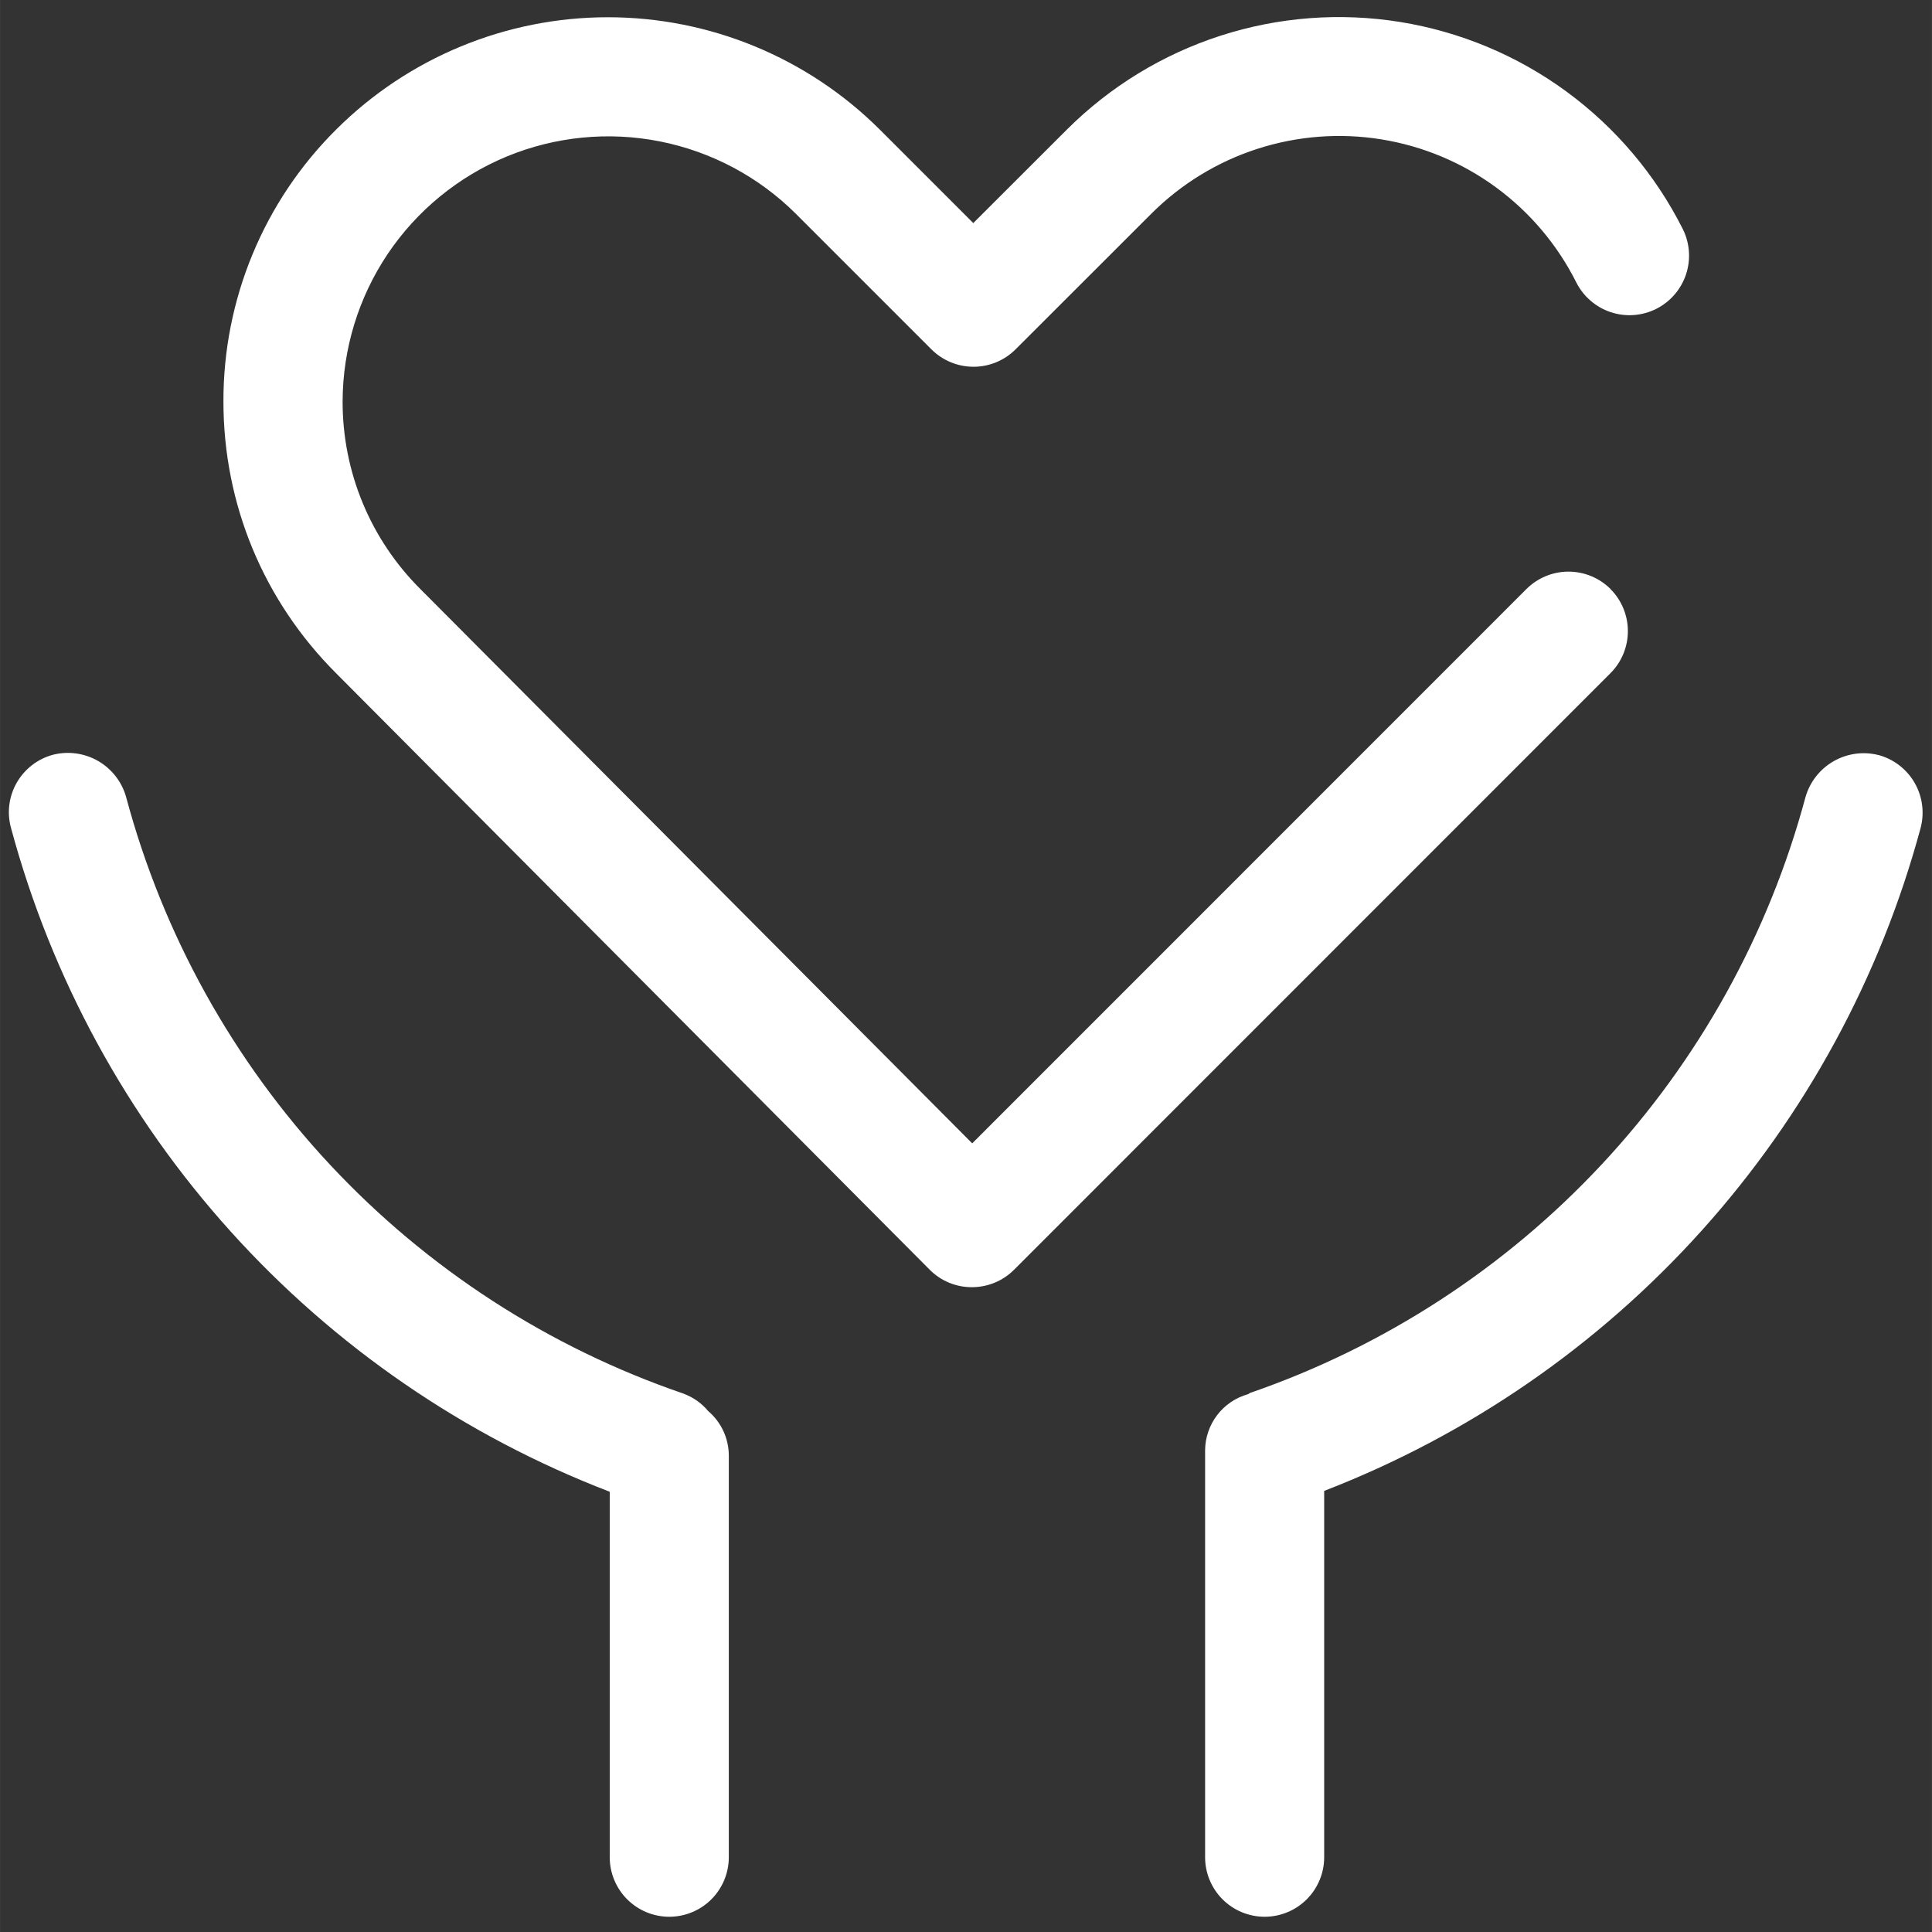 <?xml version="1.0" encoding="UTF-8" standalone="no"?>
<svg
   xmlns:dc="http://purl.org/dc/elements/1.1/"
   xmlns:cc="http://creativecommons.org/ns#"
   xmlns:rdf="http://www.w3.org/1999/02/22-rdf-syntax-ns#"
   xmlns:svg="http://www.w3.org/2000/svg"
   xmlns="http://www.w3.org/2000/svg"
   xmlns:sodipodi="http://sodipodi.sourceforge.net/DTD/sodipodi-0.dtd"
   xmlns:inkscape="http://www.inkscape.org/namespaces/inkscape"
   sodipodi:docname="footerico3.svg"
   inkscape:version="1.0 (4035a4fb49, 2020-05-01)"
   id="svg8"
   version="1.1"
   viewBox="0 0 39.687 39.688"
   height="150"
   width="150">
  <rect x="0" y="0" width="39.687" height="39.688" fill="#333333" stroke="none"/>
  <defs
     id="defs2" />
  <sodipodi:namedview
     inkscape:window-maximized="1"
     inkscape:window-y="-8"
     inkscape:window-x="-8"
     inkscape:window-height="1017"
     inkscape:window-width="1920"
     units="px"
     inkscape:pagecheckerboard="true"
     showgrid="false"
     inkscape:document-rotation="0"
     inkscape:current-layer="layer1"
     inkscape:document-units="mm"
     inkscape:cy="92.055717"
     inkscape:cx="163.28221"
     inkscape:zoom="3.959798"
     inkscape:pageshadow="2"
     inkscape:pageopacity="0.0"
     borderopacity="1.0"
     bordercolor="#666666"
     pagecolor="#ffffff"
     id="base" />
  <g
     id="layer1"
     inkscape:groupmode="layer"
     inkscape:label="图层 1">
    <g
       transform="matrix(1.092,0,0,1.092,0.182,0.351)"
       id="g143"
       style="fill:none">
      <path
         fill-rule="evenodd"
         clip-rule="evenodd"
         d="m 30.131,10.76 c -0.21,-0.21 -0.495,-0.328 -0.792,-0.328 -0.297,0 -0.582,0.118 -0.792,0.328 L 18.122,21.187 7.741,10.76 C 7.276,10.297 6.907,9.747 6.656,9.141 6.405,8.535 6.277,7.886 6.278,7.23 6.281,6.243 6.575,5.279 7.124,4.459 7.674,3.64 8.453,3.001 9.365,2.623 10.277,2.246 11.28,2.147 12.248,2.339 c 0.968,0.192 1.858,0.665 2.557,1.362 l 2.549,2.549 c 0.21,0.21 0.495,0.328 0.792,0.328 0.297,0 0.582,-0.118 0.792,-0.328 L 21.49,3.7 c 0.559,-0.559 1.243,-0.978 1.995,-1.221 0.752,-0.243 1.552,-0.305 2.332,-0.179 0.781,0.126 1.52,0.435 2.158,0.903 0.638,0.468 1.155,1.08 1.51,1.787 0.066,0.131 0.157,0.249 0.269,0.345 0.111,0.096 0.24,0.17 0.38,0.216 0.14,0.046 0.287,0.065 0.434,0.054 C 30.715,5.594 30.858,5.555 30.989,5.489 31.121,5.423 31.238,5.331 31.334,5.22 31.43,5.109 31.504,4.979 31.55,4.84 31.596,4.7 31.615,4.553 31.604,4.406 31.593,4.259 31.554,4.116 31.488,3.985 30.973,2.962 30.222,2.076 29.298,1.399 28.374,0.722 27.303,0.275 26.172,0.092 25.041,-0.09 23.883,-0.002 22.794,0.35 21.704,0.702 20.713,1.308 19.902,2.117 L 18.142,3.875 16.384,2.117 C 15.026,0.763 13.187,0.003 11.269,0.003 9.352,0.003 7.513,0.763 6.155,2.117 5.481,2.787 4.947,3.584 4.584,4.461 4.22,5.339 4.034,6.28 4.036,7.23 c 0,1.931 0.753,3.747 2.119,5.113 L 17.322,23.564 c 0.208,0.21 0.493,0.329 0.791,0.329 h 0.002 c 0.298,0 0.582,-0.117 0.791,-0.325 L 30.128,12.343 c 0.21,-0.21 0.328,-0.495 0.328,-0.792 0,-0.297 -0.118,-0.582 -0.328,-0.792 z m 5.037,3.122 c -0.287,-0.072 -0.59,-0.029 -0.846,0.119 -0.256,0.148 -0.444,0.39 -0.525,0.674 -0.693,2.58 -2.007,4.951 -3.829,6.904 -1.821,1.954 -4.094,3.431 -6.619,4.303 -0.007,0.003 -0.013,0.007 -0.018,0.011 -0.006,0.005 -0.013,0.01 -0.022,0.013 -0.231,0.065 -0.435,0.203 -0.58,0.394 -0.145,0.191 -0.225,0.424 -0.226,0.663 v 7.653 c 0,0.297 0.118,0.582 0.328,0.792 0.21,0.21 0.495,0.328 0.792,0.328 0.297,0 0.582,-0.118 0.792,-0.328 0.21,-0.21 0.328,-0.495 0.328,-0.792 V 27.725 c 2.718,-1.051 5.151,-2.728 7.1,-4.895 1.949,-2.167 3.361,-4.762 4.12,-7.576 0.076,-0.287 0.035,-0.593 -0.114,-0.851 -0.149,-0.257 -0.394,-0.445 -0.681,-0.522 z M 12.695,25.897 c 0.179,0.067 0.337,0.178 0.459,0.325 0.121,0.103 0.219,0.231 0.286,0.375 0.067,0.144 0.102,0.301 0.103,0.46 v 7.559 c 0,0.297 -0.118,0.582 -0.328,0.792 -0.21,0.21 -0.495,0.328 -0.792,0.328 -0.297,0 -0.582,-0.118 -0.792,-0.328 -0.21,-0.21 -0.328,-0.495 -0.328,-0.792 V 27.741 C 8.575,26.694 6.131,25.017 4.173,22.846 2.215,20.676 0.799,18.073 0.039,15.25 3.00104e-4,15.108 -0.01,14.96 0.009,14.814 0.028,14.668 0.076,14.527 0.149,14.4 0.223,14.272 0.321,14.161 0.437,14.071 0.554,13.981 0.687,13.915 0.829,13.877 1.116,13.804 1.42,13.846 1.677,13.993 c 0.257,0.148 0.446,0.39 0.527,0.674 0.693,2.589 2.012,4.968 3.841,6.926 1.83,1.958 4.113,3.436 6.649,4.303 z"
         fill="#ffffff"
         id="path132" />
    </g>
  </g>
</svg>
